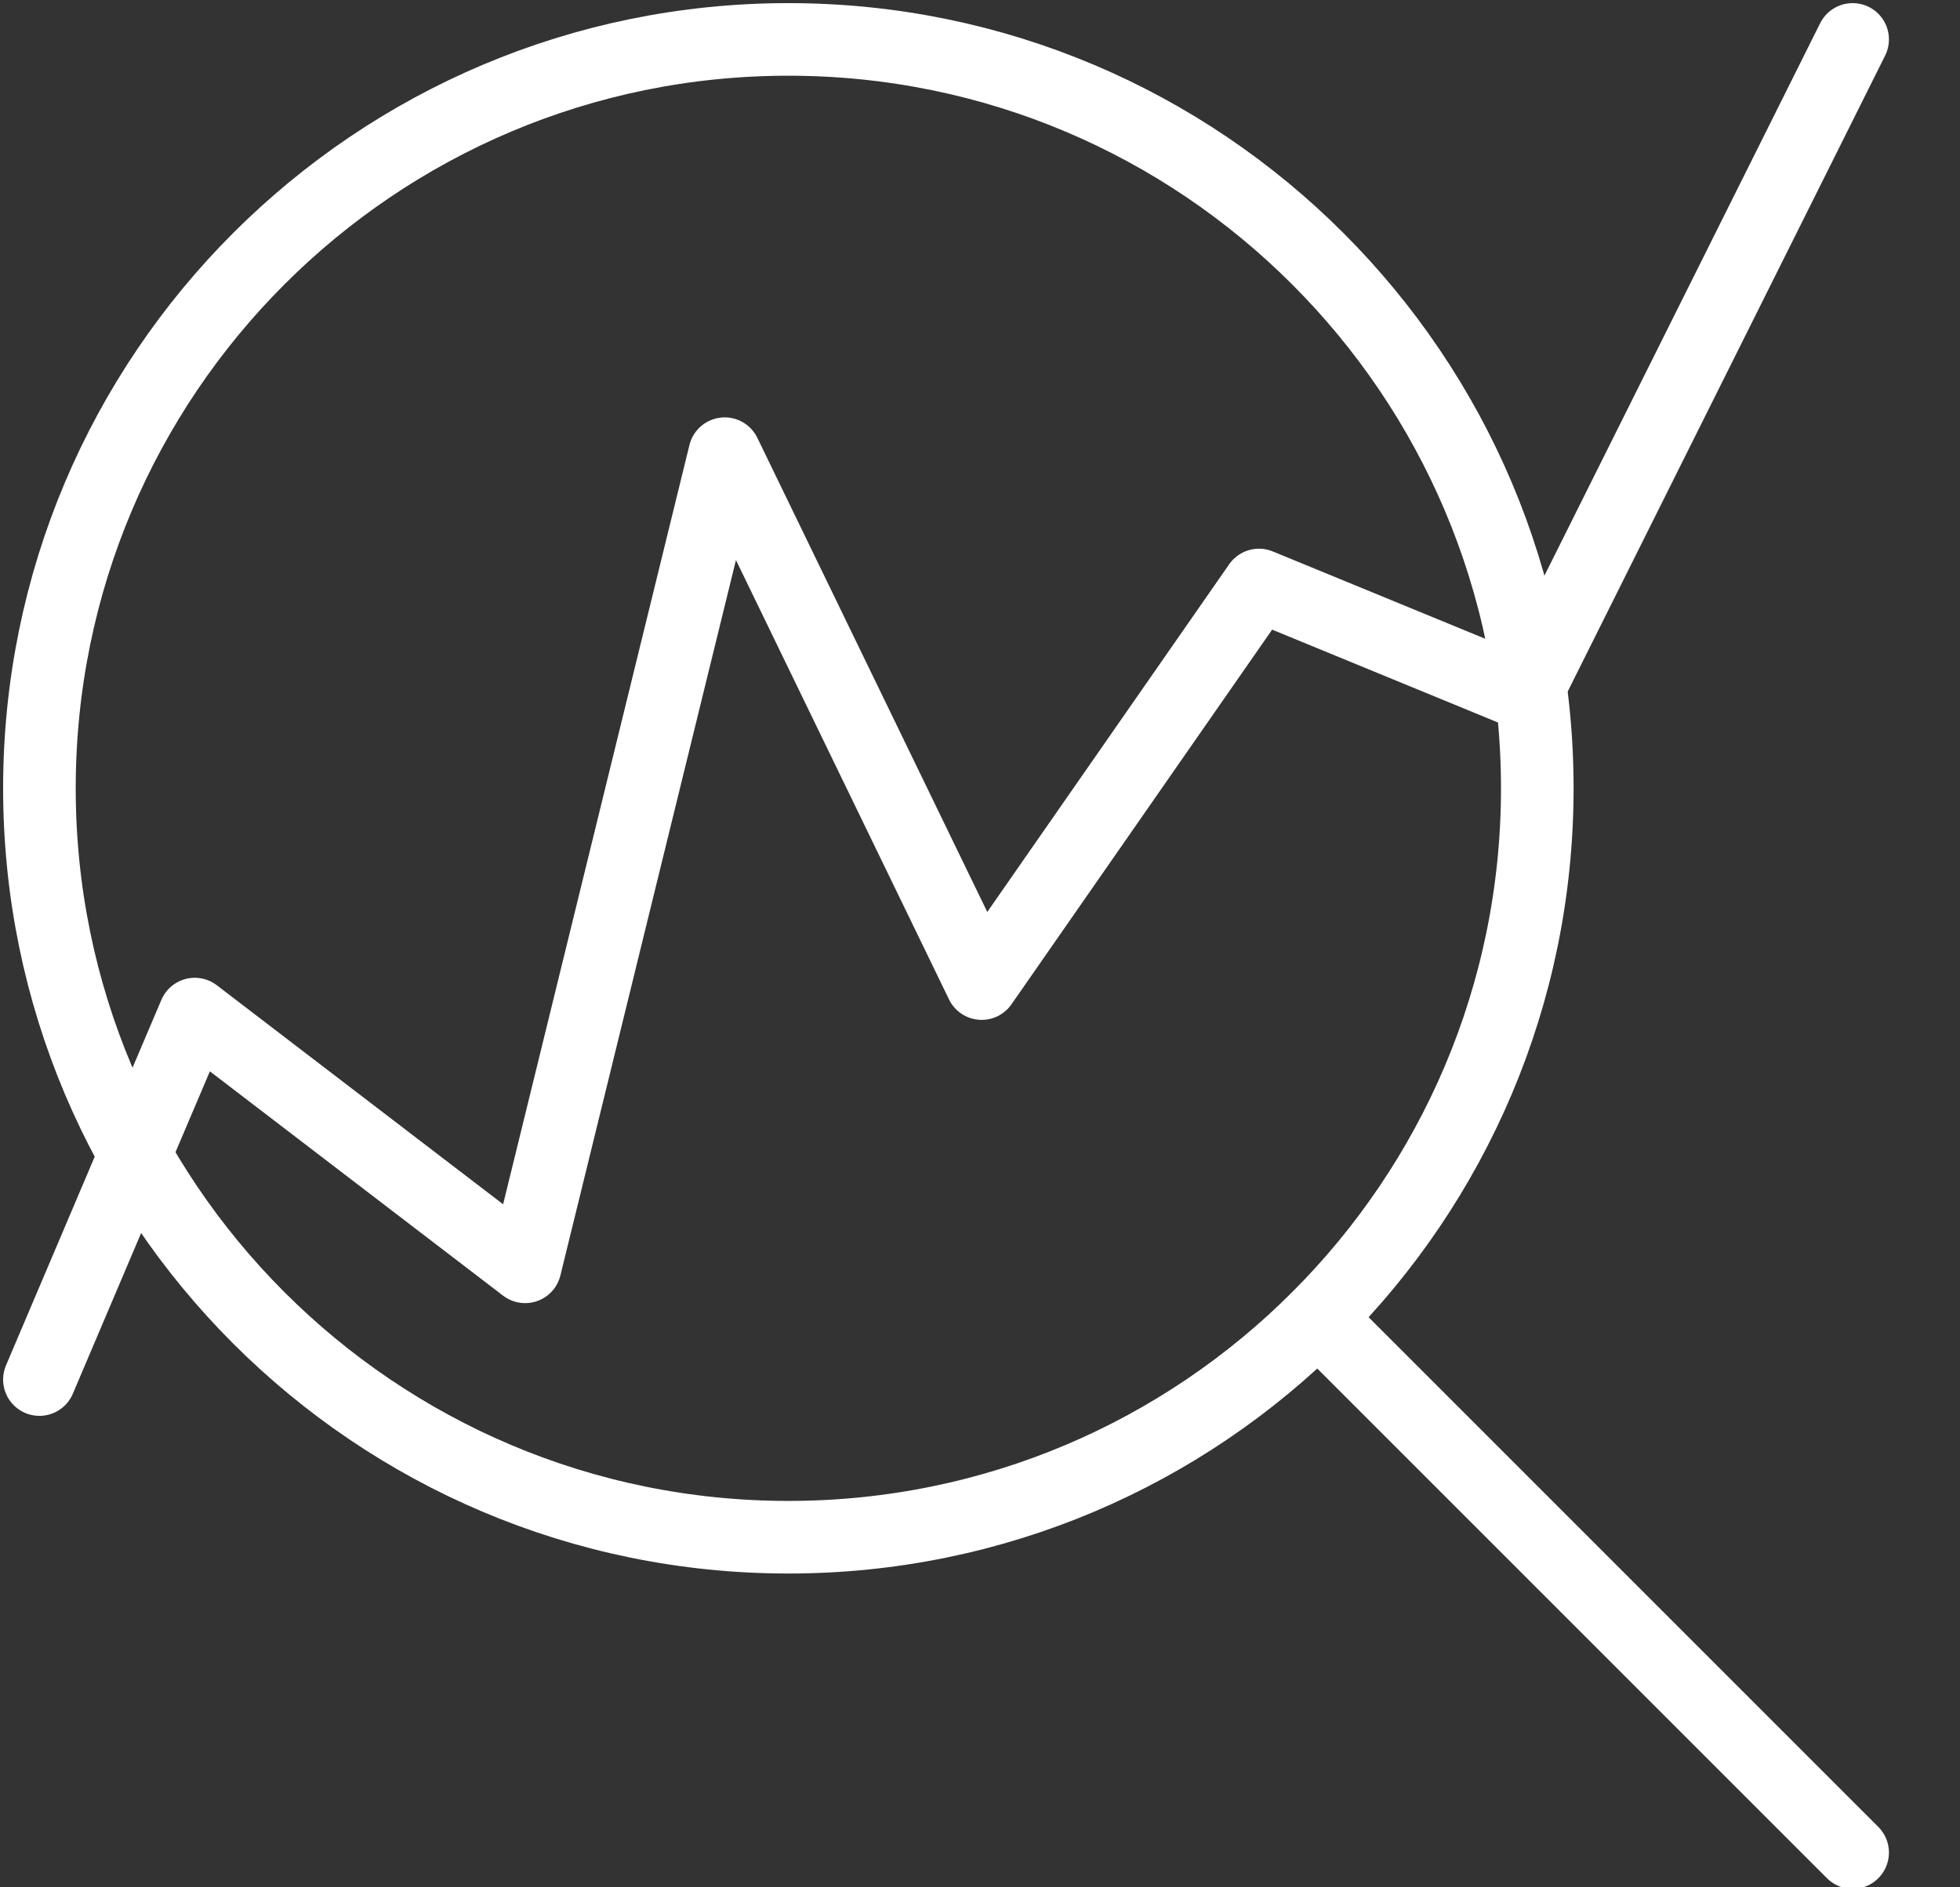 <?xml version="1.0" encoding="UTF-8"?>
<svg width="27px" height="26px" viewBox="0 0 27 26" version="1.1" xmlns="http://www.w3.org/2000/svg" xmlns:xlink="http://www.w3.org/1999/xlink">
    <rect x="0" y="0" width="27" height="26" fill="#333333" stroke="none"/>
    <!-- Generator: Sketch 49.3 (51167) - http://www.bohemiancoding.com/sketch -->
    <title>Page 1</title>
    <desc>Created with Sketch.</desc>
    <defs></defs>
    <g id="02_MegaMenu" stroke="none" stroke-width="1" fill="none" fill-rule="evenodd" stroke-linecap="round" stroke-linejoin="round">
        <g id="0200_MegaMenu" transform="translate(-99, -396)" stroke="#FFFFFF">
            <g id="Group-19" transform="translate(95, 218)">
                <g id="Page-1" transform="translate(4, 178)">
                    <polyline id="Stroke-1" points="25.521 0.543 21.016 9.569 17.343 8.059 13.523 13.55 9.983 6.25 7.234 17.452 2.683 13.97 0.543 19.005"></polyline>
                    <path d="M21.177,10.86 C21.177,13.708 20.022,16.288 18.154,18.154 C16.288,20.022 13.708,21.177 10.86,21.177 C8.011,21.177 5.432,20.022 3.564,18.154 C1.697,16.288 0.543,13.708 0.543,10.86 C0.543,8.011 1.697,5.432 3.564,3.565 C5.432,1.697 8.011,0.543 10.86,0.543 C13.708,0.543 16.288,1.697 18.154,3.565 C20.022,5.432 21.177,8.011 21.177,10.86 Z" id="Stroke-3"></path>
                    <path d="M18.155,18.155 L25.521,25.521" id="Stroke-5"></path>
                </g>
            </g>
        </g>
    </g>
</svg>